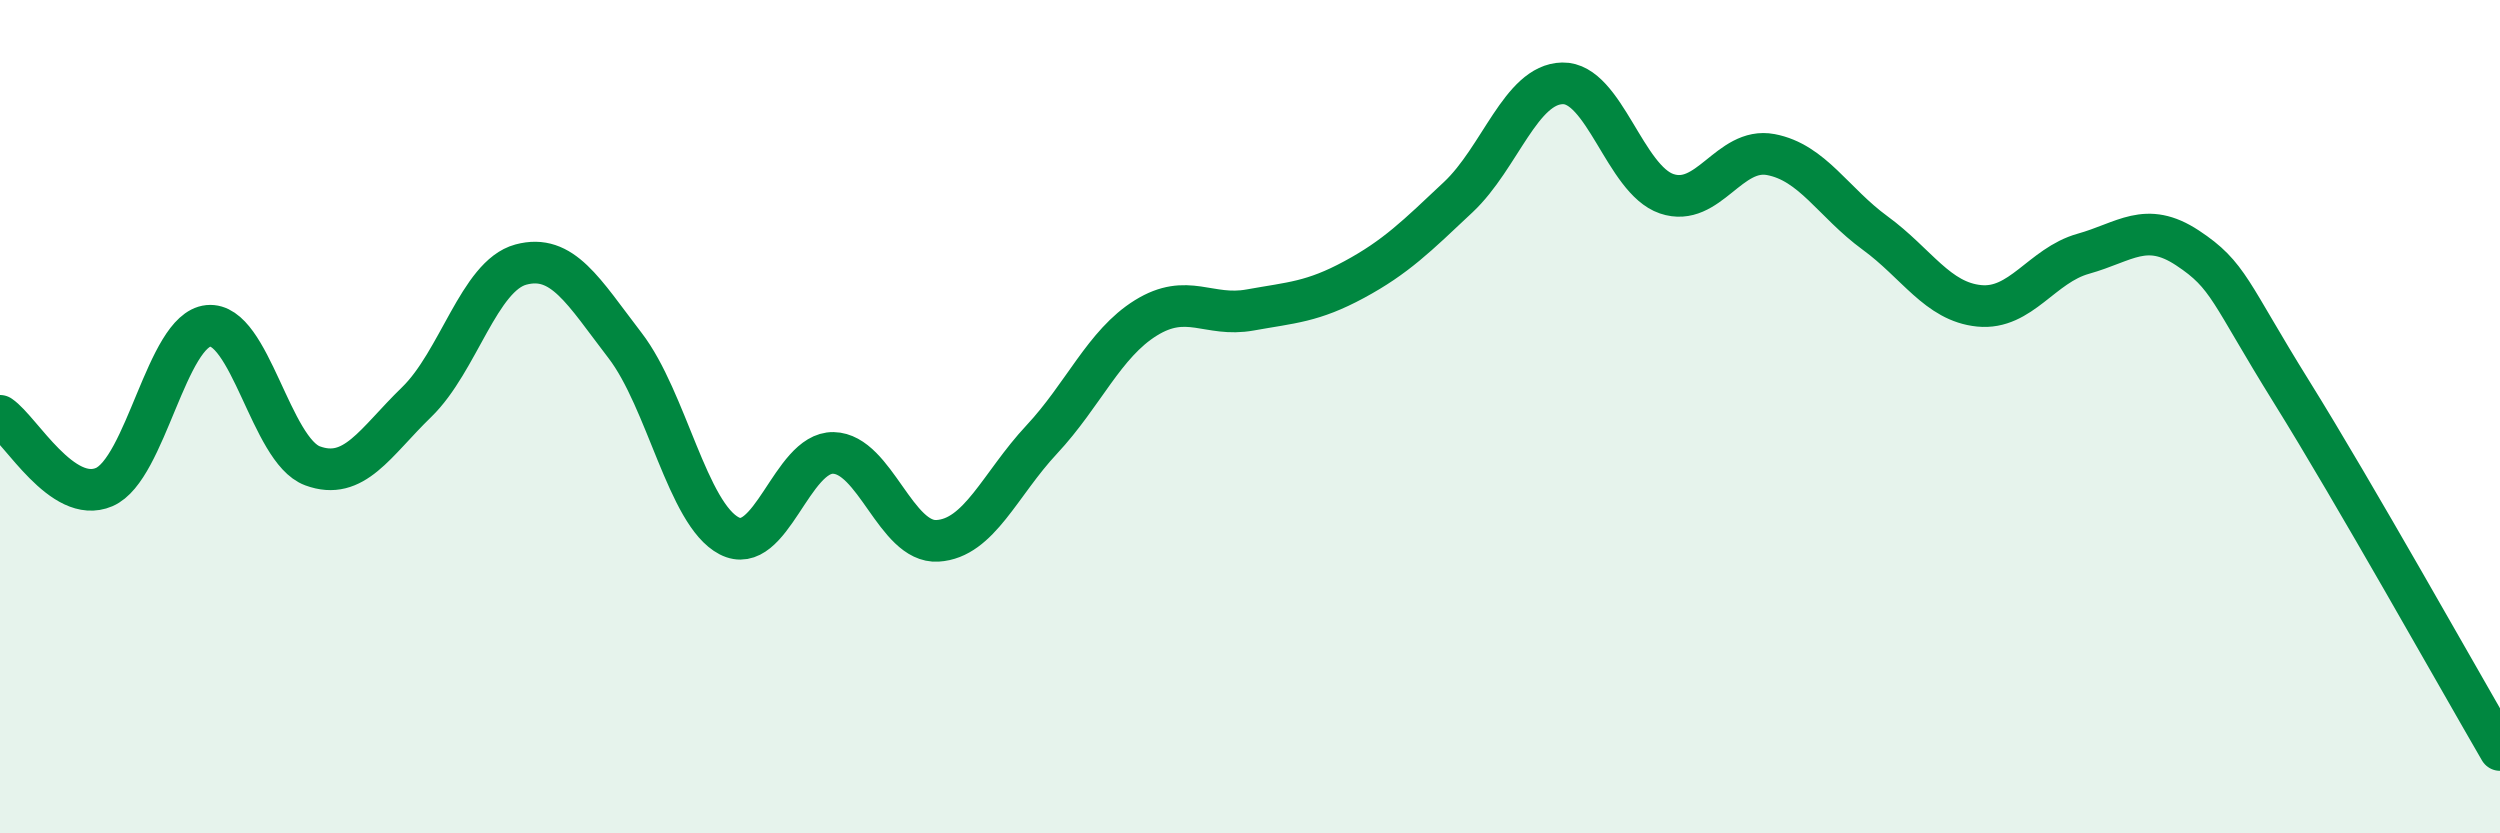 
    <svg width="60" height="20" viewBox="0 0 60 20" xmlns="http://www.w3.org/2000/svg">
      <path
        d="M 0,9.98 C 0.5,10.32 1.5,12.12 2.5,11.69 C 3.5,11.26 4,7.92 5,7.82 C 6,7.72 6.5,10.81 7.5,11.18 C 8.5,11.55 9,10.62 10,9.65 C 11,8.68 11.5,6.62 12.5,6.35 C 13.5,6.08 14,6.99 15,8.29 C 16,9.59 16.5,12.34 17.5,12.86 C 18.5,13.38 19,10.85 20,10.87 C 21,10.89 21.5,13.04 22.5,12.98 C 23.5,12.92 24,11.62 25,10.55 C 26,9.48 26.5,8.25 27.5,7.63 C 28.5,7.01 29,7.62 30,7.44 C 31,7.26 31.5,7.25 32.5,6.71 C 33.5,6.17 34,5.67 35,4.73 C 36,3.79 36.5,2.02 37.5,2 C 38.5,1.98 39,4.31 40,4.65 C 41,4.99 41.5,3.52 42.5,3.71 C 43.5,3.9 44,4.86 45,5.59 C 46,6.32 46.5,7.24 47.5,7.34 C 48.5,7.44 49,6.37 50,6.09 C 51,5.81 51.5,5.29 52.5,5.95 C 53.5,6.61 53.5,7 55,9.41 C 56.5,11.82 59,16.28 60,18L60 20L0 20Z"
        fill="#008740"
        opacity="0.1"
        stroke-linecap="round"
        stroke-linejoin="round"
      />
      <path
        d="M 0,9.98 C 0.5,10.32 1.5,12.12 2.5,11.69 C 3.5,11.26 4,7.92 5,7.82 C 6,7.72 6.5,10.81 7.5,11.18 C 8.5,11.55 9,10.62 10,9.65 C 11,8.68 11.5,6.62 12.5,6.35 C 13.5,6.08 14,6.99 15,8.29 C 16,9.59 16.5,12.34 17.5,12.86 C 18.5,13.38 19,10.85 20,10.87 C 21,10.89 21.5,13.04 22.5,12.98 C 23.5,12.92 24,11.62 25,10.55 C 26,9.48 26.5,8.25 27.5,7.63 C 28.5,7.01 29,7.62 30,7.44 C 31,7.26 31.5,7.25 32.5,6.71 C 33.5,6.17 34,5.67 35,4.73 C 36,3.79 36.5,2.02 37.5,2 C 38.5,1.98 39,4.31 40,4.65 C 41,4.99 41.5,3.52 42.5,3.71 C 43.5,3.9 44,4.86 45,5.59 C 46,6.32 46.5,7.24 47.5,7.34 C 48.5,7.44 49,6.37 50,6.09 C 51,5.81 51.5,5.29 52.5,5.95 C 53.5,6.61 53.5,7 55,9.41 C 56.5,11.82 59,16.28 60,18"
        stroke="#008740"
        stroke-width="1"
        fill="none"
        stroke-linecap="round"
        stroke-linejoin="round"
      />
    </svg>
  